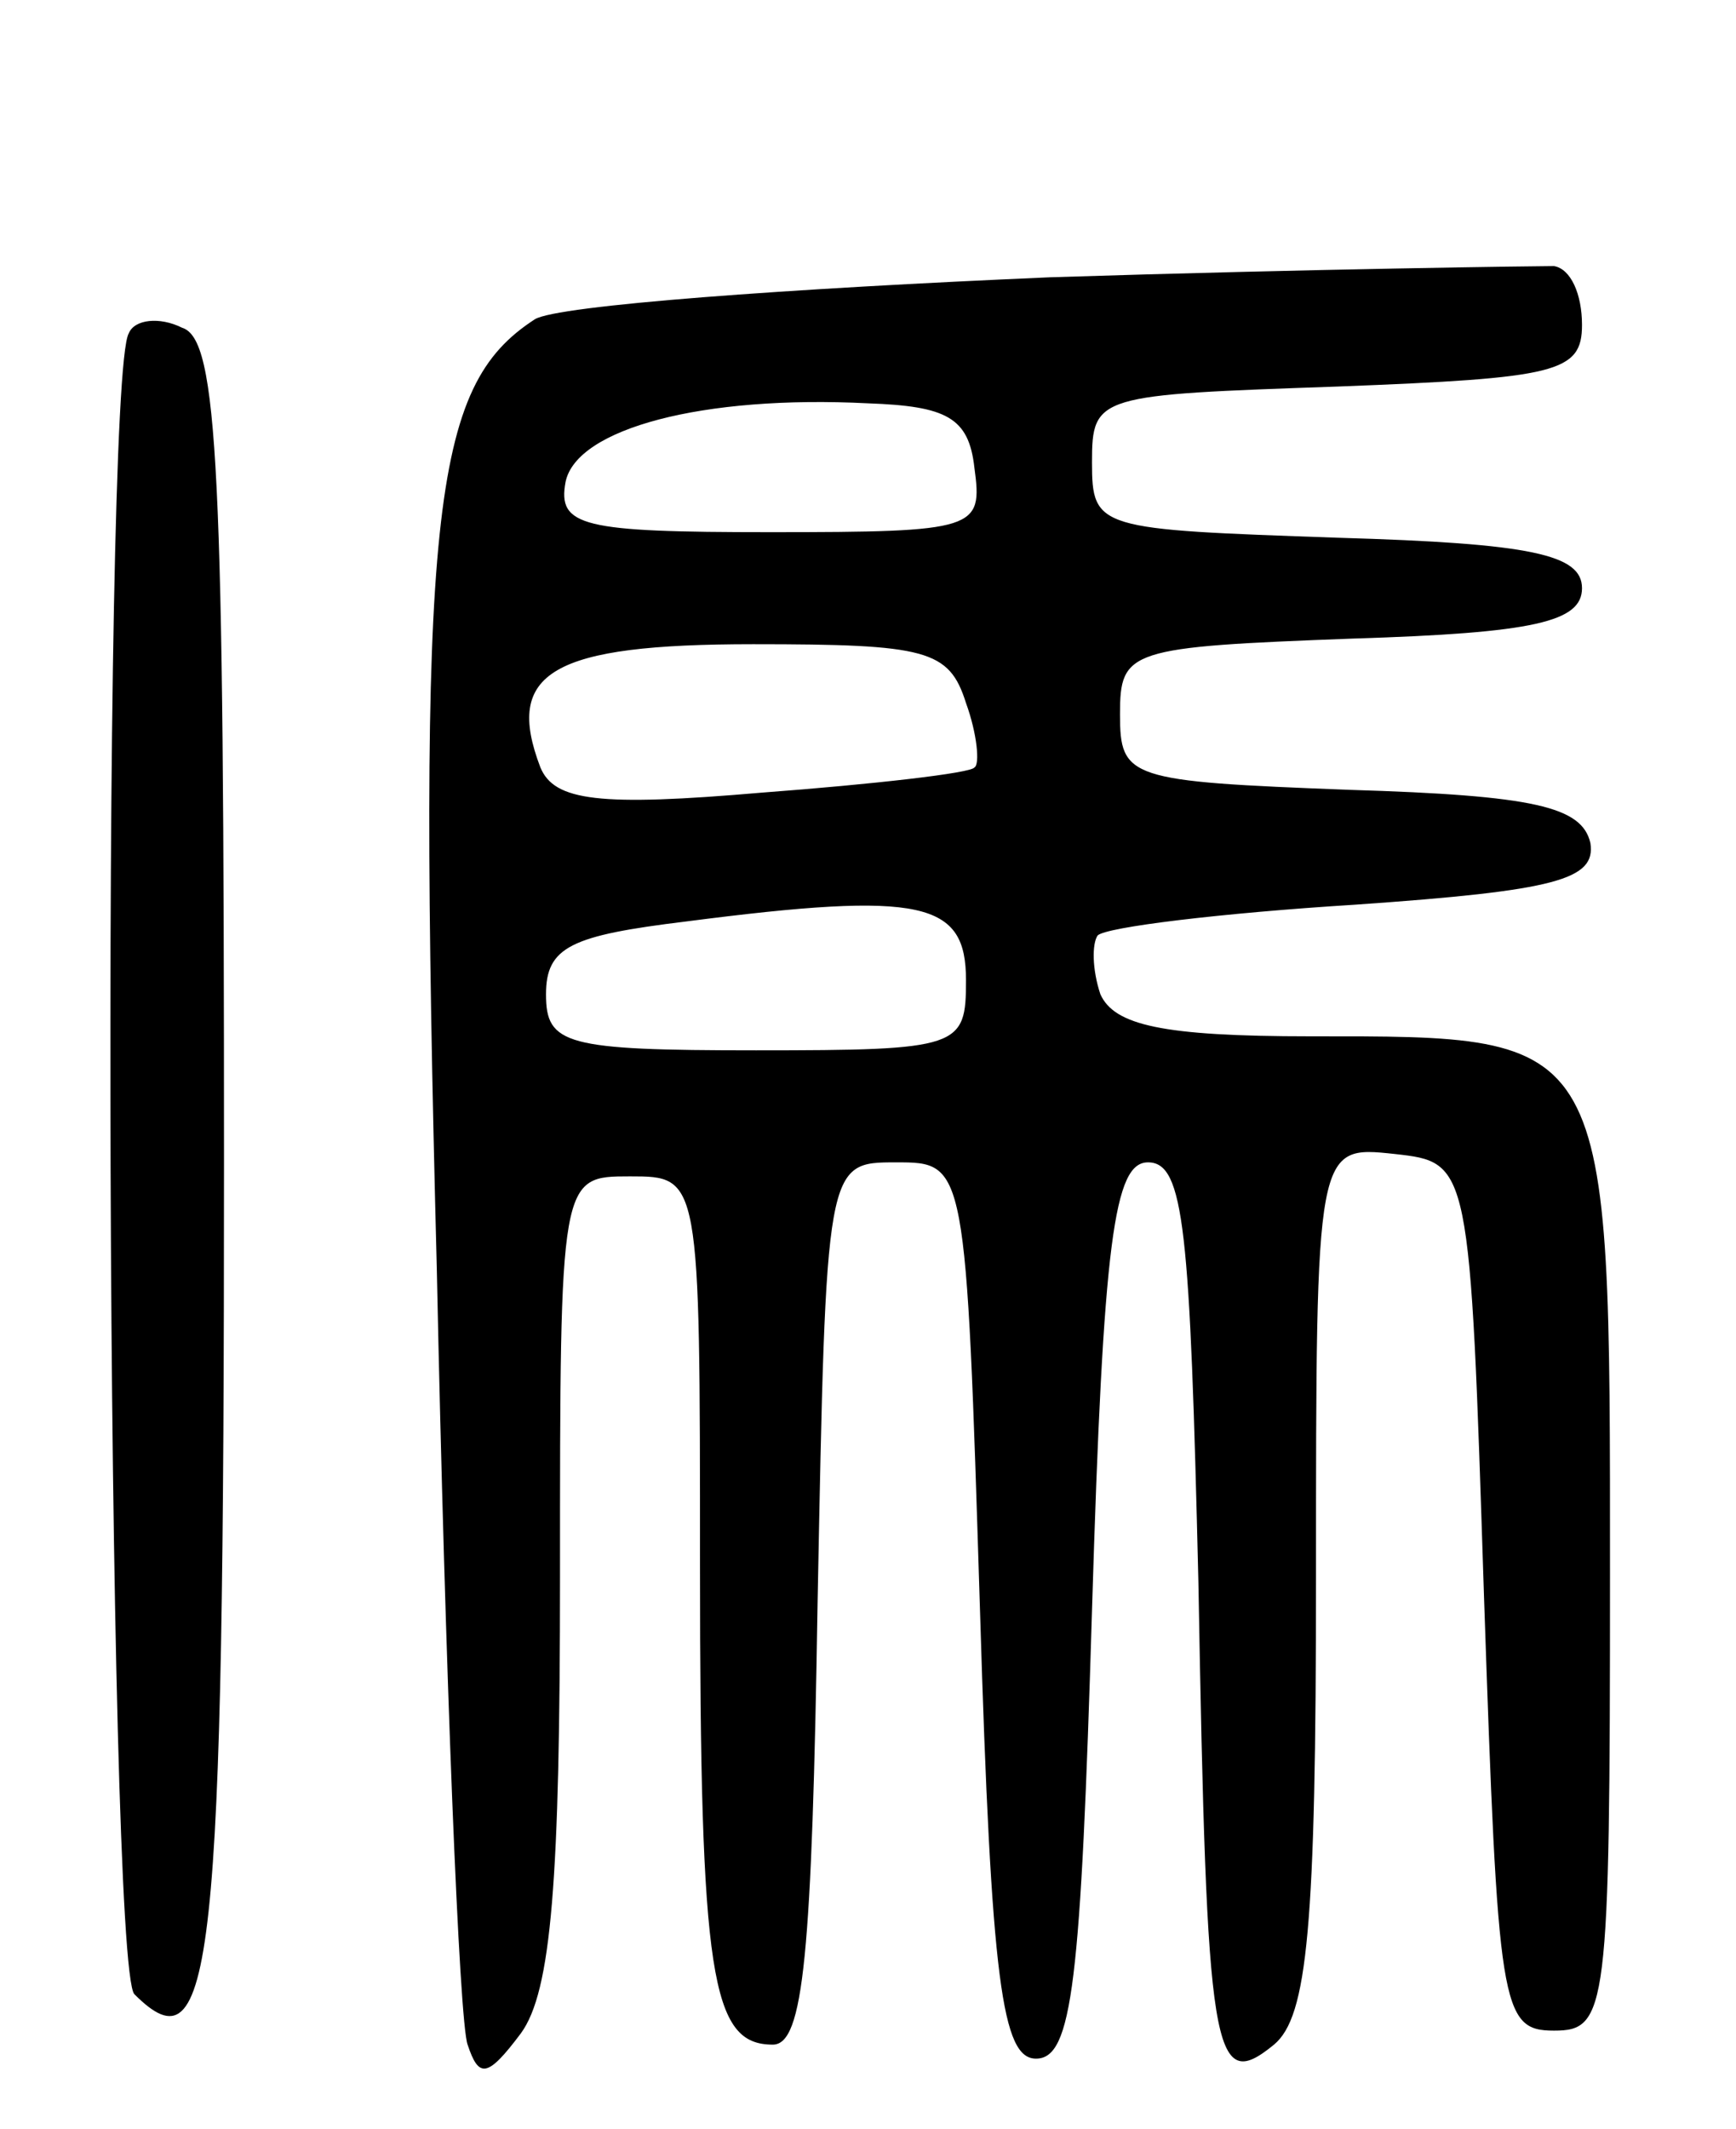 <svg version="1.0" xmlns="http://www.w3.org/2000/svg" width="62" height="76" viewBox="0 0 62 76" ><g transform="translate(0,76) scale(0.1,-0.1)" ><path d="M375 661 c-93 -4 -176 -10 -184 -15 -37 -24 -42 -68 -35 -339 3 -144 8 -269 11 -277 4 -12 7 -12 19 4 11 15 14 55 14 163 0 143 0 143 25 143 25 0 25 0 25 -139 0 -147 4 -171 26 -171 11 0 14 32 16 158 3 157 3 157 28 157 25 0 25 0 30 -160 4 -133 8 -160 20 -160 13 0 16 27 20 160 4 133 8 160 20 160 13 0 15 -24 18 -150 3 -169 5 -183 27 -165 12 10 15 42 15 167 0 154 0 154 28 151 27 -3 27 -3 32 -158 5 -147 6 -155 25 -155 19 0 20 7 20 163 0 194 1 192 -107 192 -53 0 -70 4 -75 15 -3 9 -3 18 -1 21 3 3 44 8 92 11 72 5 86 9 84 22 -3 13 -20 17 -86 19 -79 3 -82 4 -82 27 0 23 3 24 83 27 65 2 82 6 82 18 0 12 -18 16 -87 18 -86 3 -88 3 -88 27 0 24 2 24 88 27 78 3 87 5 87 22 0 11 -4 20 -10 21 -5 0 -86 -1 -180 -4z m-27 -68 c3 -22 1 -23 -73 -23 -67 0 -76 2 -73 18 4 19 49 31 108 28 28 -1 36 -5 38 -23z m-3 -84 c4 -11 5 -22 3 -23 -1 -2 -36 -6 -76 -9 -58 -5 -74 -3 -79 9 -13 34 4 44 76 44 62 0 70 -2 76 -21z m0 -99 c0 -24 -2 -25 -75 -25 -68 0 -75 2 -75 20 0 17 9 21 50 26 85 11 100 7 100 -21z"/><path d="M46 641 c-10 -16 -8 -583 2 -593 28 -28 32 8 32 297 0 248 -2 294 -15 298 -8 4 -17 3 -19 -2z"/></g></svg> 
